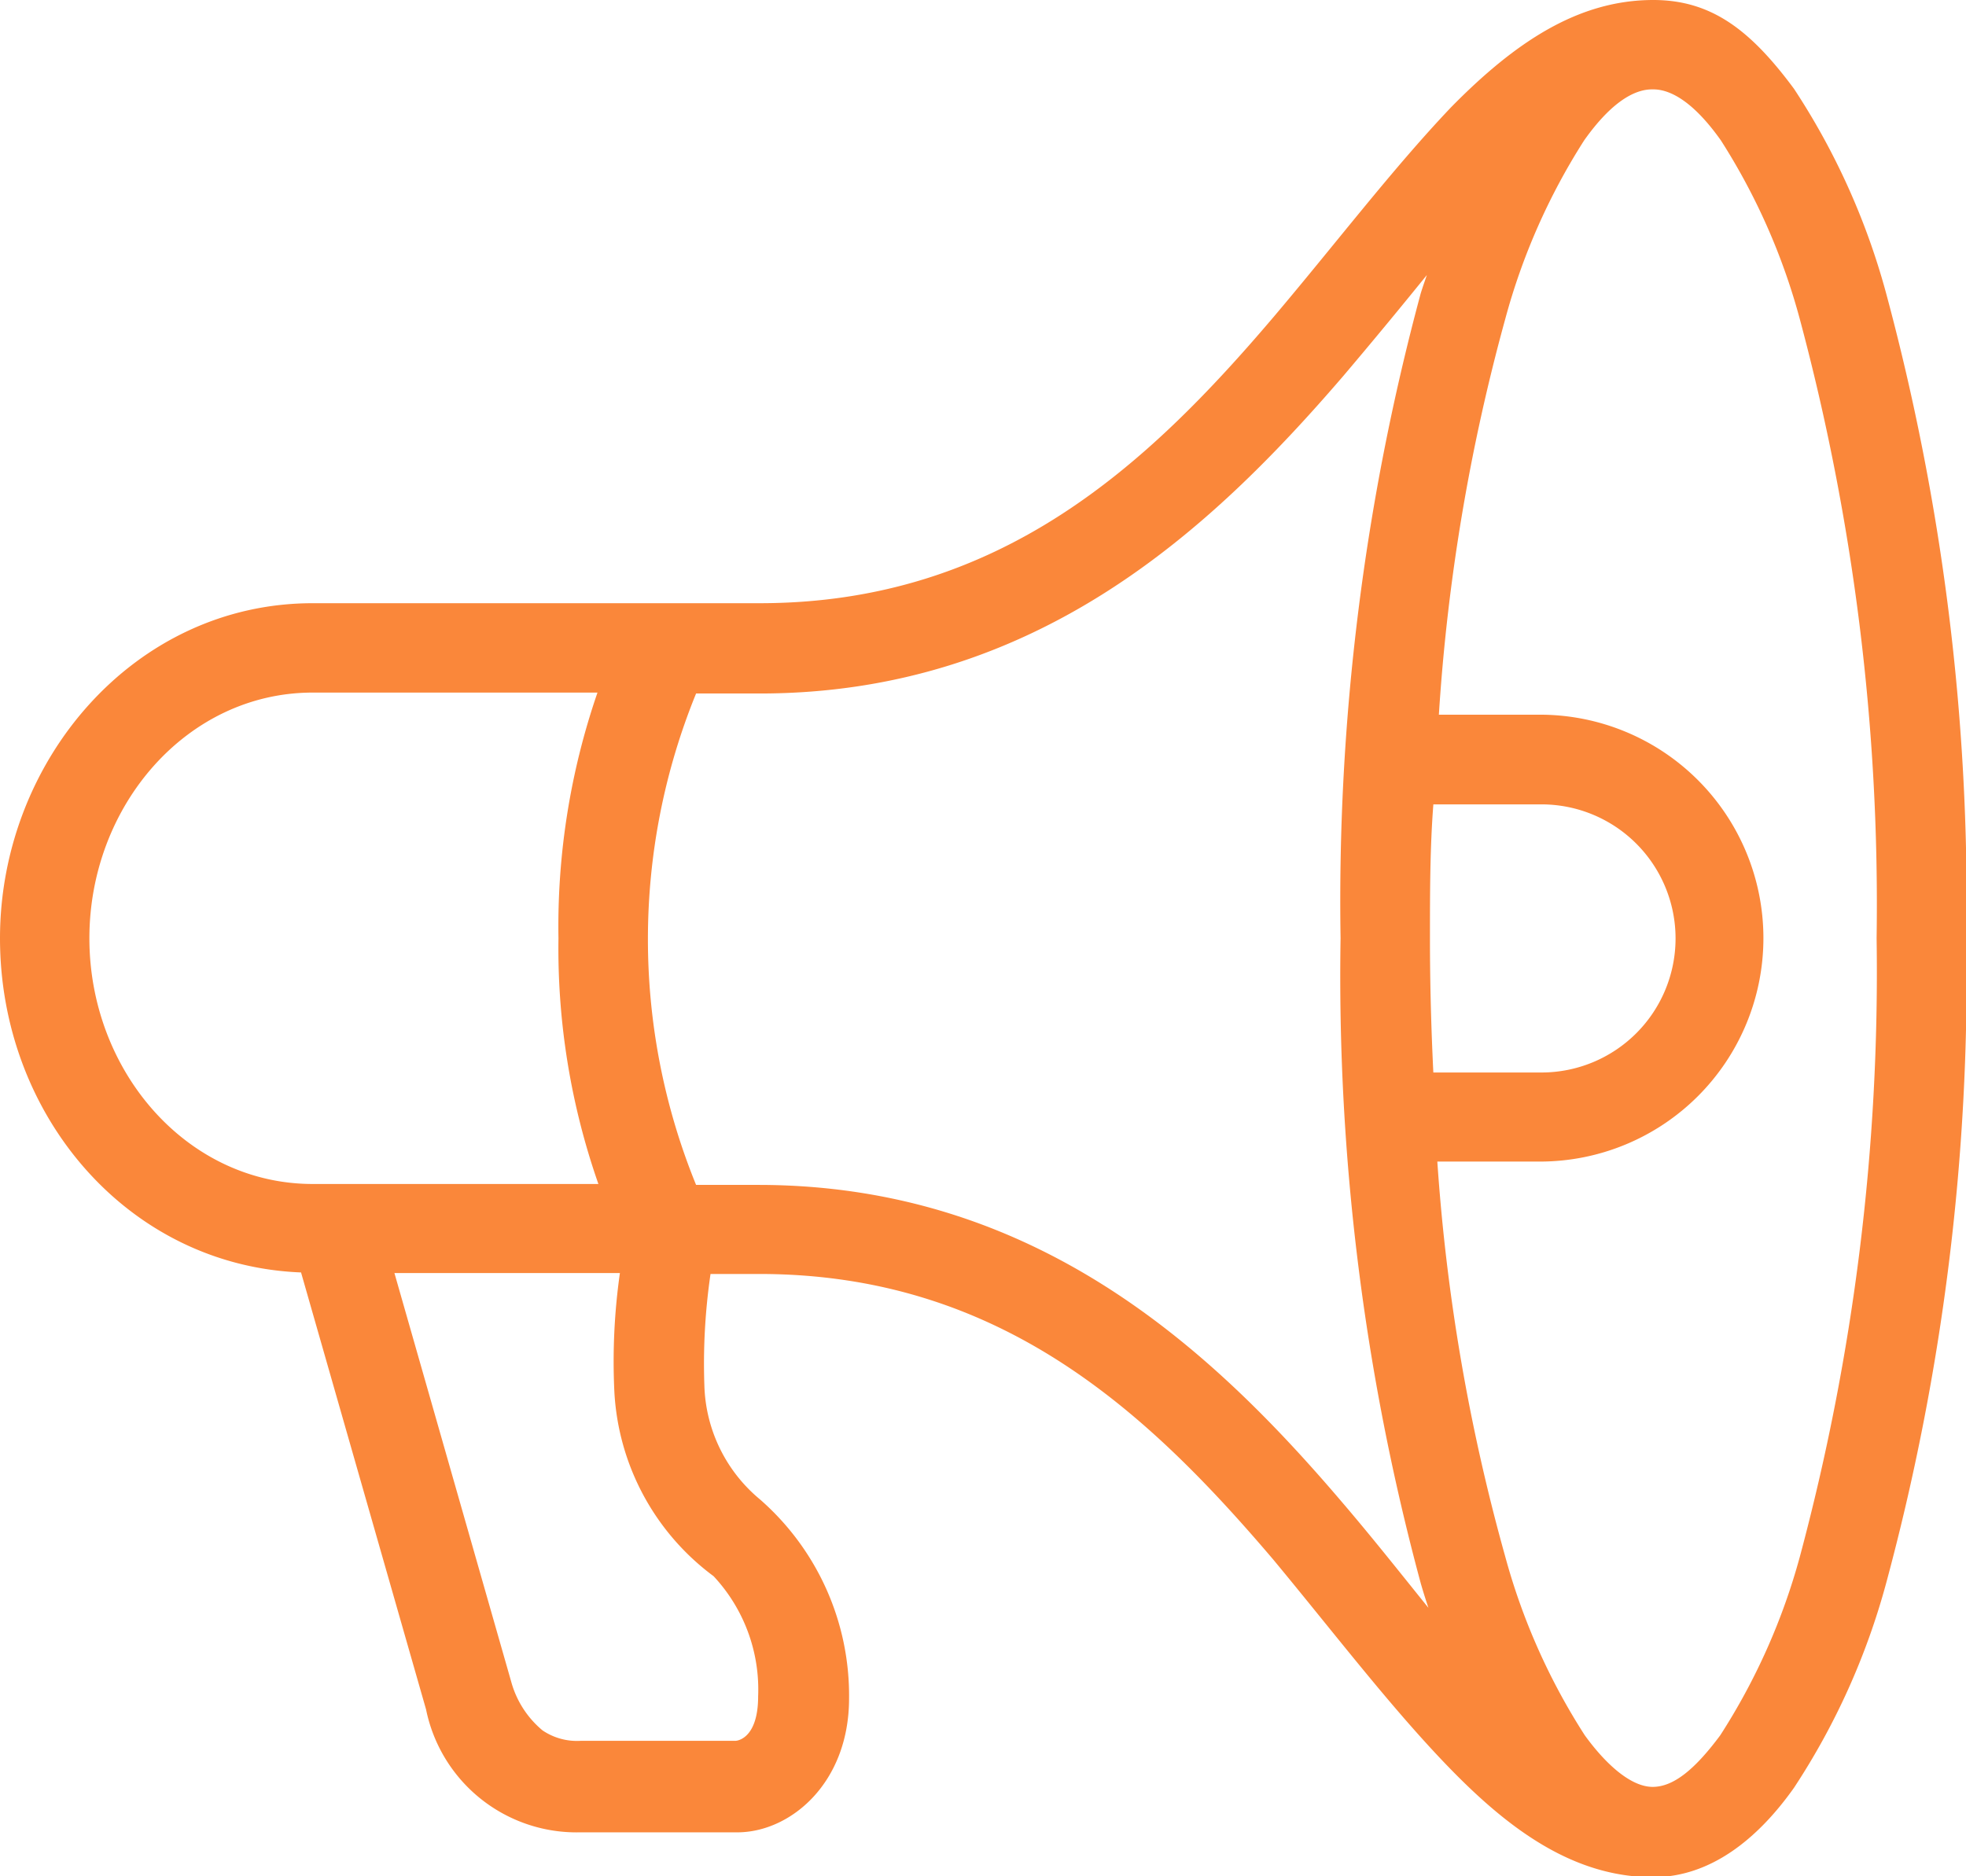 <svg xmlns="http://www.w3.org/2000/svg" xmlns:xlink="http://www.w3.org/1999/xlink" viewBox="0 0 64 61.09"><defs><style>.cls-1{fill:none;}.cls-2{clip-path:url(#clip-path);}.cls-3{fill:#fa873a;}</style><clipPath id="clip-path"><rect class="cls-1" width="64" height="61.09"/></clipPath></defs><title>promozioni</title><g id="Livello_2" data-name="Livello 2"><g id="Livello_1-2" data-name="Livello 1"><g class="cls-2"><path class="cls-3" d="M47.23,3.5c-1.9,2-3.73,4.41-5.77,6.82-4.09,4.81-8.9,9.32-16.73,9.32H10.18C4.35,19.64,0,24.79,0,30.55S4.16,41.21,9.8,41.43l4.07,14.23a5,5,0,0,0,5,4H24c1.73,0,3.64-1.6,3.64-4.36a8.48,8.48,0,0,0-2.9-6.48,5,5,0,0,1-1.81-3.7,20.2,20.2,0,0,1,.2-3.64h1.59c7.83,0,12.63,4.48,16.73,9.3,2,2.41,3.87,4.87,5.77,6.82s4,3.52,6.59,3.52c1.86,0,3.4-1.23,4.59-2.91a23.05,23.05,0,0,0,3-6.66,75.81,75.81,0,0,0,2.61-21,76,76,0,0,0-2.61-21,23.05,23.05,0,0,0-3-6.66C57,1,55.73,0,53.82,0c-2.44,0-4.5,1.37-6.59,3.5m6.59-.59c.55,0,1.3.39,2.2,1.66a20.84,20.84,0,0,1,2.57,5.82,73.62,73.62,0,0,1,2.5,20.16,73.45,73.45,0,0,1-2.5,20.14A20.83,20.83,0,0,1,56,56.5c-.81,1.09-1.51,1.68-2.2,1.68s-1.5-.7-2.21-1.68A20.86,20.86,0,0,1,49,50.68a63.63,63.63,0,0,1-2.21-12.86h3.34a7.27,7.27,0,1,0,0-14.55H46.84A63.79,63.79,0,0,1,49,10.39a20.87,20.87,0,0,1,2.57-5.82c.9-1.27,1.65-1.66,2.21-1.66M46.5,8.8c-.08.25-.17.49-.25.75a76,76,0,0,0-2.61,21,75.85,75.85,0,0,0,2.61,21c.08.28.16.53.25.8-.88-1.09-1.81-2.27-2.82-3.45-4.26-5-10-10.32-19-10.32H22.66a21.19,21.19,0,0,1,0-16h2.07c9,0,14.7-5.34,19-10.34,1-1.18,1.94-2.32,2.82-3.41M10.18,22.55h9.27a23.38,23.38,0,0,0-1.27,8,23.21,23.21,0,0,0,1.3,8H10.18c-4.11,0-7.27-3.69-7.27-8s3.17-8,7.27-8m36.48,3.64h3.52a4.36,4.36,0,1,1,0,8.73H46.66c-.07-1.43-.11-2.88-.11-4.36s0-2.94.11-4.36M12.84,41.45h7.34A20.43,20.43,0,0,0,20,45.32a8,8,0,0,0,3.23,6,5.41,5.41,0,0,1,1.45,3.91c0,1.52-.83,1.45-.73,1.45H18.91a2,2,0,0,1-1.25-.34,3.14,3.14,0,0,1-1-1.52Z"/></g></g></g></svg>
